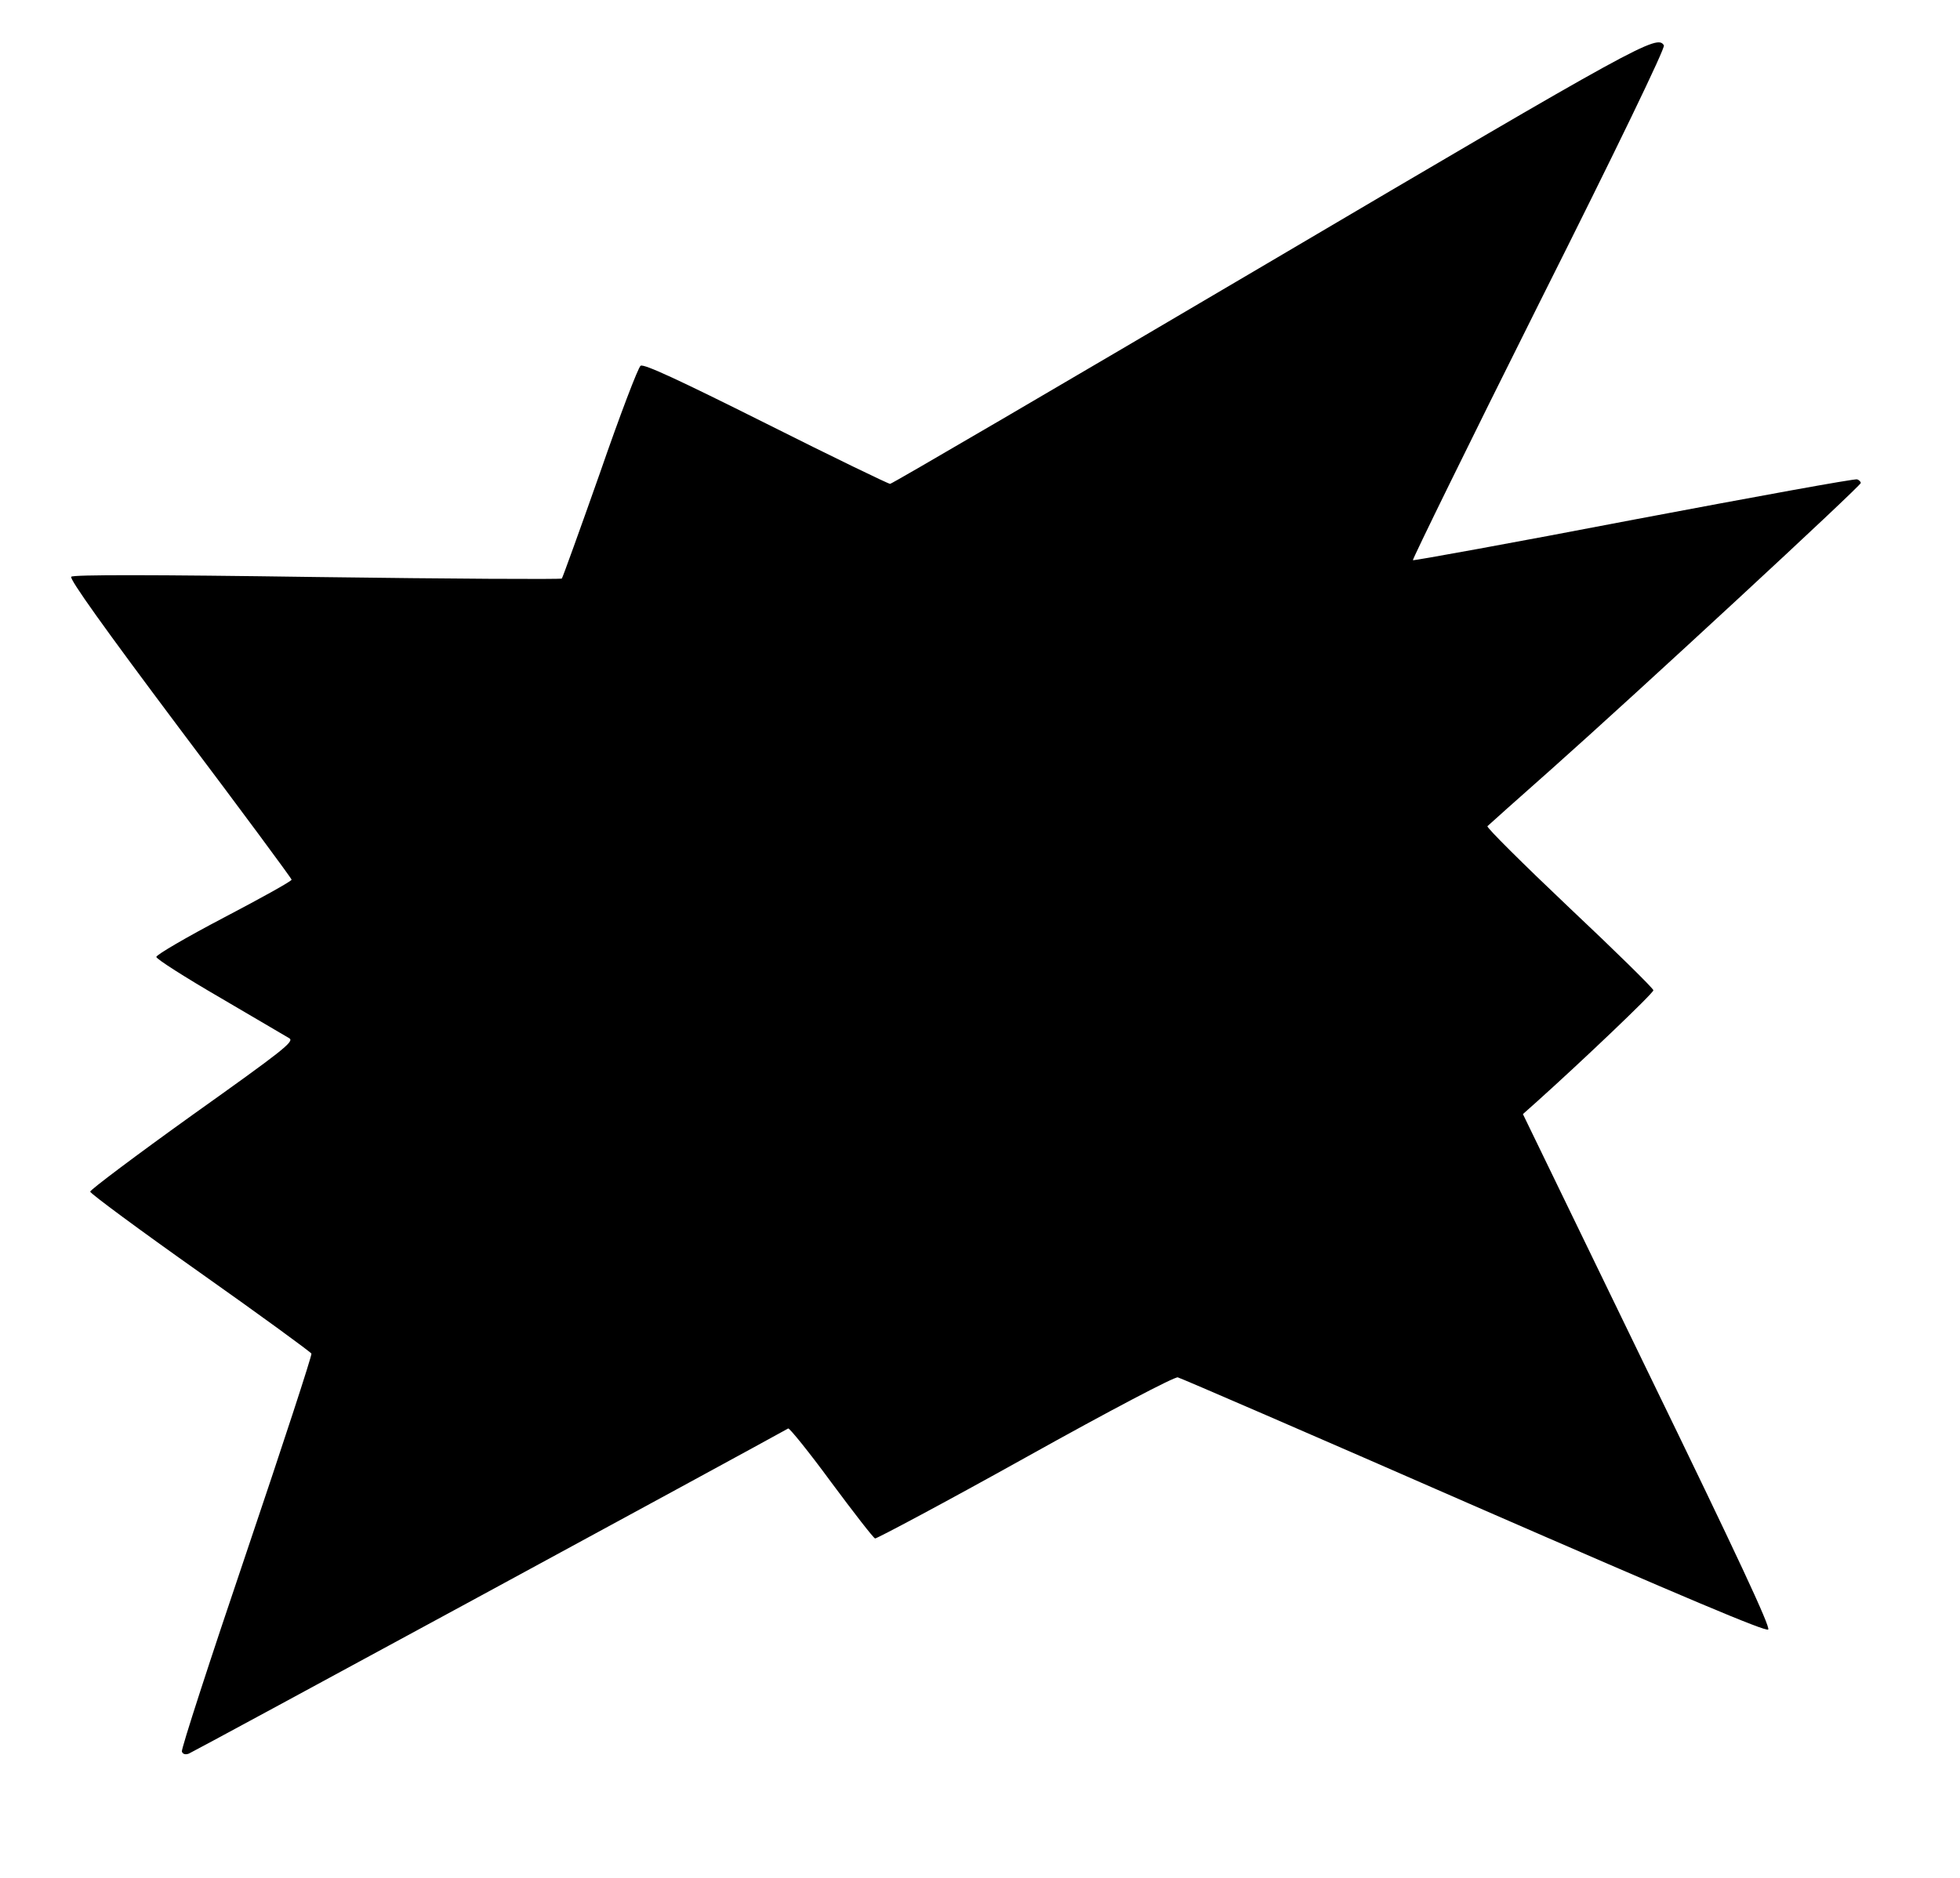 <?xml version="1.0" encoding="UTF-8"?>
<!DOCTYPE svg  PUBLIC '-//W3C//DTD SVG 20010904//EN'  'http://www.w3.org/TR/2001/REC-SVG-20010904/DTD/svg10.dtd'>
<svg width="652px" height="625px" version="1.0" viewBox="0 0 6520 6250" xmlns="http://www.w3.org/2000/svg">
<g>
<path d="m605 5828c-3-7 94-306 215-663 121-358 218-655 216-661-2-5-169-127-370-269s-366-264-366-270 153-121 340-255c299-213 339-244 323-255-10-6-114-67-230-135-117-68-213-129-213-136s101-66 225-131 225-121 225-126c0-4-167-230-372-502-254-339-368-499-361-506s265-7 818 1c444 6 810 8 814 5 3-4 60-162 127-352 66-191 127-351 135-356 11-7 125 46 417 192 221 111 407 201 413 201s570-330 1252-732c1246-735 1300-764 1322-727 5 8-152 334-416 860-233 466-421 850-419 853 3 2 334-58 735-135 402-76 736-137 743-134 6 2 12 8 12 12 0 10-741 696-1030 953-113 100-208 185-212 189s118 125 272 271c154 145 280 269 280 275 0 10-242 240-388 371l-46 41 413 852c301 619 411 855 403 863s-275-105-979-412c-532-233-976-425-985-427-10-3-222 108-507 267-269 150-495 270-500 269-6-2-71-86-146-187-74-101-139-181-143-179-116 65-1982 1078-1994 1082-11 4-20 2-23-7z"/>
</g>
</svg>
